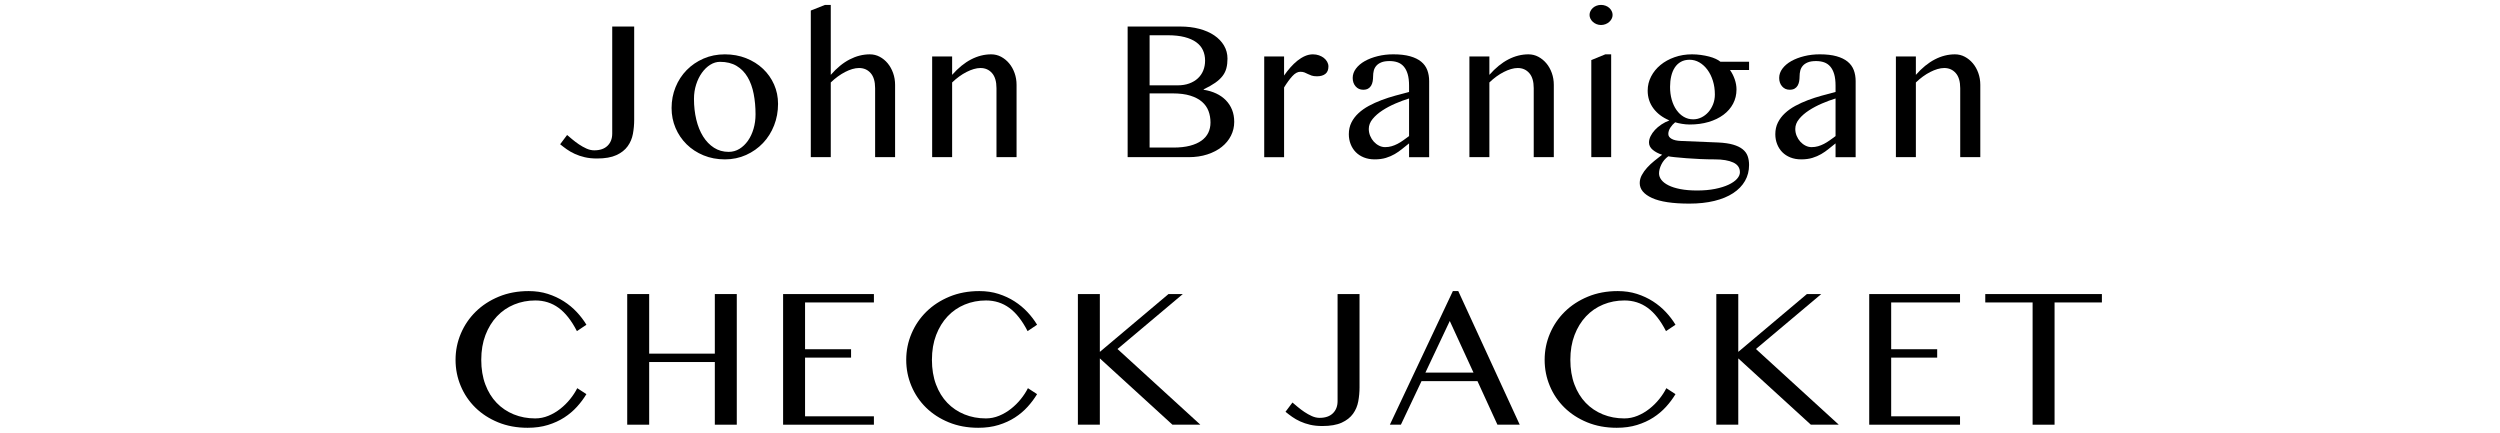 <?xml version="1.0" encoding="UTF-8"?>
<svg id="_レイヤー_1" xmlns="http://www.w3.org/2000/svg" version="1.1" viewBox="0 0 884 153">
  <!-- Generator: Adobe Illustrator 29.7.1, SVG Export Plug-In . SVG Version: 2.1.1 Build 8)  -->
  <path d="M224.249,42.348c0,1.691-.15,3.35-.449,4.975-.299,1.626-.917,3.089-1.853,4.389-.937,1.301-2.27,2.348-3.999,3.141-1.73.793-4.013,1.19-6.847,1.19-1.613,0-3.057-.15-4.331-.449s-2.438-.688-3.491-1.17c-1.054-.481-2.003-1.021-2.849-1.619-.845-.598-1.632-1.196-2.36-1.795l2.458-3.277c.494.417,1.105.931,1.834,1.541.728.612,1.515,1.204,2.36,1.775.845.572,1.729,1.067,2.652,1.482.923.417,1.84.624,2.751.624,2.028,0,3.596-.539,4.701-1.619,1.105-1.079,1.658-2.516,1.658-4.311V9.383h7.764v32.966Z"/>
  <path d="M256.313,56.354c-2.73,0-5.247-.475-7.549-1.424s-4.291-2.249-5.969-3.901c-1.678-1.651-2.984-3.576-3.921-5.774-.937-2.198-1.404-4.545-1.404-7.042,0-2.626.468-5.091,1.404-7.393s2.243-4.311,3.921-6.027,3.667-3.075,5.969-4.077c2.302-1.001,4.818-1.502,7.549-1.502,2.705,0,5.209.455,7.511,1.365,2.302.911,4.291,2.159,5.969,3.746s2.984,3.44,3.921,5.559c.937,2.12,1.404,4.403,1.404,6.847,0,2.706-.468,5.248-1.404,7.627-.937,2.379-2.243,4.454-3.921,6.223s-3.667,3.173-5.969,4.213-4.806,1.561-7.511,1.561ZM257.64,53.702c1.404,0,2.685-.357,3.843-1.073,1.156-.715,2.158-1.678,3.004-2.887.845-1.21,1.502-2.614,1.97-4.214.469-1.6.702-3.296.702-5.091,0-2.575-.221-4.994-.663-7.257s-1.157-4.233-2.146-5.91c-.988-1.678-2.282-2.998-3.882-3.96-1.6-.962-3.557-1.444-5.871-1.444-1.197,0-2.348.345-3.453,1.034-1.105.689-2.087,1.633-2.945,2.829s-1.541,2.588-2.049,4.174c-.507,1.587-.761,3.277-.761,5.072,0,2.601.273,5.039.819,7.314.547,2.276,1.347,4.26,2.399,5.95,1.054,1.69,2.341,3.023,3.862,3.999s3.244,1.463,5.17,1.463Z"/>
  <path d="M293.762,26.47c2.132-2.445,4.362-4.266,6.69-5.462,2.327-1.196,4.701-1.795,7.12-1.795,1.248,0,2.412.287,3.491.858,1.079.572,2.022,1.346,2.829,2.321.806.976,1.443,2.12,1.911,3.433.469,1.314.702,2.711.702,4.194v25.554h-7.062v-24.383c0-2.366-.526-4.148-1.58-5.345-1.053-1.196-2.425-1.794-4.115-1.794-.755,0-1.548.124-2.38.37-.833.248-1.678.592-2.536,1.034-.858.442-1.717.976-2.575,1.6s-1.69,1.326-2.496,2.106v26.412h-7.062V3.725l5.032-1.99h2.029v24.735Z"/>
  <path d="M329.611,19.955h7.062v6.516c2.158-2.445,4.395-4.266,6.71-5.462,2.314-1.196,4.682-1.795,7.101-1.795,1.248,0,2.412.287,3.491.858,1.079.572,2.029,1.346,2.849,2.321s1.463,2.12,1.931,3.433c.469,1.314.702,2.711.702,4.194v25.554h-7.101v-24.383c0-2.366-.526-4.148-1.58-5.345-1.053-1.196-2.412-1.794-4.076-1.794-.755,0-1.548.124-2.38.37-.833.248-1.685.592-2.556,1.034-.872.442-1.736.976-2.595,1.6s-1.69,1.326-2.496,2.106v26.412h-7.062V19.955Z"/>
  <path d="M398.733,9.383h18.609c2.444,0,4.694.272,6.749.819s3.816,1.321,5.286,2.322c1.469,1.001,2.614,2.198,3.434,3.589.819,1.392,1.229,2.933,1.229,4.623,0,1.249-.13,2.374-.39,3.375-.261,1.001-.716,1.925-1.366,2.77-.65.846-1.515,1.646-2.594,2.399-1.08.755-2.438,1.521-4.077,2.302v.156c1.639.26,3.121.702,4.447,1.326,1.327.625,2.464,1.424,3.414,2.399.949.976,1.678,2.101,2.185,3.375s.761,2.691.761,4.252c0,1.743-.384,3.375-1.15,4.896-.768,1.521-1.854,2.842-3.258,3.96s-3.102,2.003-5.092,2.653c-1.989.65-4.207.975-6.651.975h-21.535V9.383ZM406.496,30.177h9.87c1.561,0,2.945-.221,4.154-.663,1.21-.442,2.23-1.054,3.063-1.834.832-.78,1.463-1.703,1.892-2.77.43-1.066.644-2.224.644-3.473,0-1.352-.253-2.581-.761-3.687-.507-1.105-1.301-2.048-2.38-2.829s-2.451-1.385-4.115-1.814c-1.665-.429-3.655-.644-5.97-.644h-6.397v17.712ZM406.496,52.18h8.388c2.263,0,4.22-.214,5.871-.644s3.017-1.034,4.097-1.814c1.079-.78,1.879-1.71,2.399-2.79.52-1.079.78-2.282.78-3.608,0-1.456-.234-2.809-.702-4.058-.469-1.248-1.229-2.334-2.282-3.257-1.054-.923-2.433-1.651-4.136-2.185-1.704-.532-3.791-.8-6.262-.8h-8.153v19.156Z"/>
  <path d="M447.027,19.955h7.022v6.75c.702-1.014,1.449-1.97,2.243-2.868.793-.897,1.619-1.69,2.478-2.38.857-.688,1.748-1.235,2.672-1.639.923-.402,1.854-.604,2.79-.604.78,0,1.502.117,2.165.351s1.241.546,1.736.936c.493.391.884.846,1.17,1.366.286.521.429,1.067.429,1.639,0,1.17-.357,2.042-1.072,2.614-.716.572-1.711.858-2.984.858-.78,0-1.411-.084-1.893-.254-.481-.168-.917-.351-1.307-.546-.391-.195-.78-.377-1.171-.546-.39-.169-.897-.254-1.521-.254-.937,0-1.879.521-2.828,1.561-.95,1.041-1.919,2.367-2.906,3.979v24.656h-7.022V19.955Z"/>
  <path d="M505.348,55.574h-7.102v-4.876c-.832.65-1.652,1.307-2.457,1.97-.807.663-1.678,1.268-2.613,1.814-.938.546-1.979.995-3.121,1.346-1.146.351-2.473.526-3.98.526-1.404,0-2.672-.228-3.803-.683-1.133-.455-2.088-1.079-2.869-1.873-.779-.793-1.385-1.736-1.812-2.829-.43-1.092-.645-2.263-.645-3.511,0-1.535.305-2.913.916-4.136.611-1.222,1.443-2.321,2.498-3.297,1.053-.975,2.275-1.84,3.666-2.594,1.393-.754,2.881-1.43,4.469-2.029,1.586-.598,3.211-1.125,4.875-1.58,1.664-.455,3.291-.891,4.877-1.307v-2.224c0-1.612-.162-2.972-.486-4.077-.326-1.105-.787-2.002-1.387-2.692-.598-.689-1.32-1.183-2.164-1.482-.846-.299-1.801-.449-2.867-.449-1.197,0-2.172.156-2.926.468-.756.312-1.348.722-1.775,1.229-.43.507-.723,1.079-.879,1.716-.156.638-.234,1.294-.234,1.97,0,.624-.051,1.223-.154,1.795-.105.572-.287,1.079-.547,1.521s-.619.793-1.072,1.053c-.457.26-1.035.39-1.736.39-1.094,0-1.984-.396-2.674-1.19s-1.033-1.788-1.033-2.985c0-1.17.383-2.269,1.15-3.296.768-1.027,1.809-1.912,3.121-2.653,1.314-.741,2.842-1.326,4.584-1.756,1.742-.429,3.576-.644,5.502-.644,2.34,0,4.316.228,5.93.683,1.613.456,2.92,1.093,3.922,1.912,1,.819,1.723,1.813,2.164,2.984.441,1.17.664,2.471.664,3.901v26.88ZM498.246,34.819c-1.535.468-3.135,1.06-4.799,1.775s-3.199,1.528-4.604,2.438c-1.404.911-2.561,1.918-3.471,3.024-.912,1.105-1.367,2.282-1.367,3.53,0,.858.162,1.678.488,2.458.324.78.754,1.463,1.287,2.048.533.585,1.145,1.054,1.834,1.405s1.41.527,2.166.527c.805,0,1.566-.104,2.281-.312.715-.208,1.41-.487,2.088-.839.676-.351,1.352-.767,2.029-1.248.676-.481,1.365-.981,2.066-1.502v-13.304Z"/>
  <path d="M519.582,19.955h7.062v6.516c2.158-2.445,4.395-4.266,6.709-5.462s4.682-1.795,7.102-1.795c1.248,0,2.412.287,3.49.858,1.08.572,2.029,1.346,2.85,2.321.818.976,1.463,2.12,1.93,3.433.469,1.314.703,2.711.703,4.194v25.554h-7.102v-24.383c0-2.366-.525-4.148-1.58-5.345-1.053-1.196-2.412-1.794-4.076-1.794-.754,0-1.547.124-2.379.37-.834.248-1.686.592-2.557,1.034-.871.442-1.736.976-2.594,1.6-.859.624-1.691,1.326-2.496,2.106v26.412h-7.062V19.955Z"/>
  <path d="M566.121,1.736c.545,0,1.072.091,1.58.273.506.183.941.436,1.307.761.363.326.656.702.877,1.132.221.429.332.891.332,1.385,0,.468-.111.917-.332,1.346-.221.43-.514.807-.877,1.132-.365.325-.801.585-1.307.78-.508.195-1.035.292-1.58.292-.547,0-1.068-.098-1.561-.292-.494-.195-.924-.455-1.289-.78-.363-.325-.656-.702-.877-1.132-.221-.429-.332-.878-.332-1.346,0-.494.111-.956.332-1.385.221-.43.514-.806.877-1.132.365-.325.795-.578,1.289-.761.492-.182,1.014-.273,1.561-.273ZM562.687,21.242l4.955-2.029h2.066v36.36h-7.021V21.242Z"/>
  <path d="M618.471,21.828v2.926h-6.748c.701.989,1.26,2.087,1.678,3.297.414,1.209.623,2.399.623,3.569,0,1.847-.402,3.531-1.209,5.052s-1.945,2.829-3.414,3.921-3.219,1.938-5.246,2.536c-2.029.599-4.254.897-6.672.897-.885,0-1.795-.078-2.73-.234-.938-.156-1.744-.338-2.42-.546-.676.546-1.248,1.184-1.717,1.912-.467.728-.701,1.47-.701,2.224,0,.702.389,1.274,1.17,1.716.779.443,1.873.689,3.277.742l13.225.546c2.107.104,3.855.357,5.248.761,1.391.403,2.51.943,3.355,1.619.844.677,1.436,1.482,1.775,2.419.338.936.506,1.989.506,3.16,0,2.08-.48,3.959-1.443,5.637-.963,1.677-2.354,3.114-4.174,4.311-1.82,1.196-4.037,2.113-6.652,2.75-2.613.638-5.559.956-8.836.956-5.904,0-10.307-.663-13.207-1.989-2.9-1.327-4.35-3.082-4.35-5.267,0-.989.248-1.938.742-2.848.494-.911,1.117-1.782,1.873-2.614.754-.833,1.6-1.625,2.535-2.38s1.859-1.482,2.77-2.185c-1.326-.415-2.432-.994-3.316-1.736-.885-.741-1.326-1.605-1.326-2.594,0-.728.189-1.476.566-2.243.377-.767.891-1.502,1.541-2.204.648-.703,1.416-1.346,2.301-1.932.885-.585,1.82-1.06,2.809-1.424-2.418-1.015-4.305-2.432-5.656-4.252-1.352-1.82-2.029-3.915-2.029-6.281,0-1.768.404-3.433,1.211-4.994.805-1.561,1.91-2.919,3.316-4.077,1.404-1.157,3.062-2.074,4.973-2.75,1.912-.676,3.973-1.015,6.184-1.015,1.041,0,2.082.072,3.121.215,1.041.143,2.01.331,2.906.565.898.234,1.691.514,2.381.839s1.229.657,1.619.995h10.143ZM589.914,55.262c-1.066.78-1.881,1.736-2.439,2.867s-.838,2.191-.838,3.18c0,.806.279,1.573.838,2.302.559.728,1.398,1.372,2.518,1.931,1.117.559,2.521,1.001,4.213,1.327,1.689.325,3.654.487,5.891.487,2.367,0,4.486-.189,6.359-.565,1.873-.377,3.459-.872,4.76-1.482,1.301-.611,2.295-1.301,2.984-2.068.689-.768,1.033-1.542,1.033-2.322,0-1.586-.793-2.744-2.379-3.472-1.586-.729-3.746-1.093-6.477-1.093-1.717,0-3.447-.039-5.189-.117-1.742-.078-3.361-.176-4.855-.292-1.496-.117-2.816-.234-3.961-.352-1.145-.117-1.963-.227-2.457-.331ZM598.73,42.193c1.014,0,1.982-.227,2.906-.683.924-.454,1.736-1.079,2.439-1.872.701-.793,1.26-1.723,1.678-2.79.414-1.066.623-2.21.623-3.433,0-1.742-.234-3.361-.701-4.857-.469-1.495-1.113-2.796-1.932-3.901-.82-1.105-1.77-1.97-2.848-2.595-1.08-.624-2.23-.936-3.453-.936-1.197,0-2.23.248-3.102.741-.871.495-1.588,1.17-2.146,2.029s-.975,1.873-1.248,3.043-.41,2.433-.41,3.784c0,1.613.195,3.115.586,4.506.391,1.392.949,2.608,1.678,3.648s1.592,1.853,2.594,2.438,2.113.878,3.336.878Z"/>
  <path d="M656.154,55.574h-7.102v-4.876c-.832.65-1.652,1.307-2.457,1.97-.807.663-1.678,1.268-2.613,1.814-.938.546-1.979.995-3.121,1.346-1.146.351-2.473.526-3.98.526-1.404,0-2.672-.228-3.803-.683-1.133-.455-2.088-1.079-2.869-1.873-.779-.793-1.385-1.736-1.812-2.829-.43-1.092-.645-2.263-.645-3.511,0-1.535.305-2.913.916-4.136.611-1.222,1.443-2.321,2.498-3.297,1.053-.975,2.275-1.84,3.666-2.594,1.393-.754,2.881-1.43,4.469-2.029,1.586-.598,3.211-1.125,4.875-1.58,1.664-.455,3.291-.891,4.877-1.307v-2.224c0-1.612-.162-2.972-.486-4.077-.326-1.105-.787-2.002-1.387-2.692-.598-.689-1.32-1.183-2.164-1.482-.846-.299-1.801-.449-2.867-.449-1.197,0-2.172.156-2.926.468-.756.312-1.348.722-1.775,1.229-.43.507-.723,1.079-.879,1.716-.156.638-.234,1.294-.234,1.97,0,.624-.051,1.223-.154,1.795-.105.572-.287,1.079-.547,1.521s-.619.793-1.072,1.053c-.457.26-1.035.39-1.736.39-1.094,0-1.984-.396-2.674-1.19s-1.033-1.788-1.033-2.985c0-1.17.383-2.269,1.15-3.296.768-1.027,1.809-1.912,3.121-2.653,1.314-.741,2.842-1.326,4.584-1.756,1.742-.429,3.576-.644,5.502-.644,2.34,0,4.316.228,5.93.683,1.613.456,2.92,1.093,3.922,1.912,1,.819,1.723,1.813,2.164,2.984.441,1.17.664,2.471.664,3.901v26.88ZM649.053,34.819c-1.535.468-3.135,1.06-4.799,1.775s-3.199,1.528-4.604,2.438c-1.404.911-2.561,1.918-3.471,3.024-.912,1.105-1.367,2.282-1.367,3.53,0,.858.162,1.678.488,2.458.324.78.754,1.463,1.287,2.048.533.585,1.145,1.054,1.834,1.405s1.41.527,2.166.527c.805,0,1.566-.104,2.281-.312.715-.208,1.41-.487,2.088-.839.676-.351,1.352-.767,2.029-1.248.676-.481,1.365-.981,2.066-1.502v-13.304Z"/>
  <path d="M670.389,19.955h7.062v6.516c2.158-2.445,4.395-4.266,6.709-5.462s4.682-1.795,7.102-1.795c1.248,0,2.412.287,3.49.858,1.08.572,2.029,1.346,2.85,2.321.818.976,1.463,2.12,1.93,3.433.469,1.314.703,2.711.703,4.194v25.554h-7.102v-24.383c0-2.366-.525-4.148-1.58-5.345-1.053-1.196-2.412-1.794-4.076-1.794-.754,0-1.547.124-2.379.37-.834.248-1.686.592-2.557,1.034-.871.442-1.736.976-2.594,1.6-.859.624-1.691,1.326-2.496,2.106v26.412h-7.062V19.955Z"/>
  <path d="M170.173,127.232c0,3.252.481,6.158,1.444,8.72.962,2.562,2.295,4.728,3.998,6.496s3.72,3.128,6.048,4.077c2.327.949,4.856,1.424,7.588,1.424,1.612,0,3.173-.312,4.682-.937,1.508-.624,2.906-1.443,4.193-2.458,1.288-1.015,2.445-2.158,3.473-3.434,1.027-1.273,1.866-2.561,2.517-3.862l3.238,2.107c-.937,1.561-2.056,3.056-3.355,4.486-1.301,1.431-2.796,2.692-4.486,3.784-1.691,1.092-3.609,1.971-5.755,2.633-2.146.664-4.545.995-7.198.995-3.823,0-7.302-.644-10.436-1.931-3.135-1.287-5.813-3.023-8.037-5.209-2.224-2.185-3.947-4.732-5.169-7.646-1.223-2.912-1.834-5.994-1.834-9.246,0-3.251.624-6.346,1.873-9.285,1.248-2.938,3.004-5.521,5.267-7.744s4.98-3.992,8.153-5.306c3.173-1.313,6.697-1.97,10.573-1.97,2.444,0,4.701.332,6.769.995,2.067.664,3.953,1.541,5.657,2.634,1.703,1.092,3.225,2.354,4.564,3.784,1.339,1.431,2.478,2.926,3.414,4.486l-3.355,2.263c-1.925-3.745-4.084-6.489-6.477-8.231-2.393-1.742-5.137-2.614-8.231-2.614-2.68,0-5.183.482-7.511,1.444-2.327.962-4.35,2.354-6.066,4.174s-3.069,4.025-4.058,6.613-1.482,5.507-1.482,8.758Z"/>
  <path d="M229.548,128.012v22.16h-7.764v-46.192h7.764v21.067h23.213v-21.067h7.764v46.192h-7.764v-22.16h-23.213Z"/>
  <path d="M309.013,103.98v2.965h-24.344v16.542h16.269v2.965h-16.269v20.755h24.344v2.966h-32.107v-46.192h32.107Z"/>
  <path d="M329.53,127.232c0,3.252.481,6.158,1.444,8.72.962,2.562,2.295,4.728,3.998,6.496s3.72,3.128,6.048,4.077c2.327.949,4.856,1.424,7.588,1.424,1.612,0,3.173-.312,4.682-.937,1.508-.624,2.906-1.443,4.193-2.458,1.288-1.015,2.445-2.158,3.473-3.434,1.027-1.273,1.866-2.561,2.517-3.862l3.238,2.107c-.937,1.561-2.056,3.056-3.355,4.486-1.301,1.431-2.796,2.692-4.486,3.784-1.691,1.092-3.609,1.971-5.755,2.633-2.146.664-4.545.995-7.198.995-3.823,0-7.302-.644-10.436-1.931-3.135-1.287-5.813-3.023-8.037-5.209-2.224-2.185-3.947-4.732-5.169-7.646-1.223-2.912-1.834-5.994-1.834-9.246,0-3.251.624-6.346,1.873-9.285,1.248-2.938,3.004-5.521,5.267-7.744s4.98-3.992,8.153-5.306c3.173-1.313,6.697-1.97,10.573-1.97,2.444,0,4.701.332,6.769.995,2.067.664,3.953,1.541,5.657,2.634,1.703,1.092,3.225,2.354,4.564,3.784,1.339,1.431,2.478,2.926,3.414,4.486l-3.355,2.263c-1.925-3.745-4.084-6.489-6.477-8.231-2.393-1.742-5.137-2.614-8.231-2.614-2.68,0-5.183.482-7.511,1.444-2.327.962-4.35,2.354-6.066,4.174s-3.069,4.025-4.058,6.613-1.482,5.507-1.482,8.758Z"/>
  <path d="M381.141,103.98h7.764v20.443l24.266-20.443h5.072l-23.096,19.429,29.299,26.764h-9.87l-25.671-23.447v23.447h-7.764v-46.192Z"/>
  <path d="M480.732,136.947c0,1.69-.15,3.349-.449,4.974-.299,1.626-.916,3.089-1.852,4.39-.938,1.301-2.27,2.348-4,3.141-1.73.793-4.012,1.189-6.846,1.189-1.613,0-3.057-.15-4.331-.448-1.274-.299-2.438-.689-3.491-1.171-1.054-.48-2.003-1.021-2.849-1.619-.845-.598-1.632-1.195-2.36-1.795l2.458-3.276c.494.416,1.105.931,1.834,1.541.728.611,1.515,1.203,2.36,1.774.845.573,1.729,1.067,2.652,1.483s1.84.624,2.751.624c2.028,0,3.596-.539,4.701-1.619,1.105-1.079,1.658-2.517,1.658-4.311v-37.844h7.763v32.967Z"/>
  <path d="M515.644,102.927l21.73,47.246h-7.881l-7.061-15.411h-19.781l-7.295,15.411h-3.9l22.275-47.246h1.912ZM504.019,131.758h17.01l-8.389-18.258-8.621,18.258Z"/>
  <path d="M555.277,127.232c0,3.252.48,6.158,1.443,8.72s2.295,4.728,3.998,6.496,3.721,3.128,6.049,4.077c2.326.949,4.855,1.424,7.588,1.424,1.611,0,3.172-.312,4.682-.937,1.508-.624,2.906-1.443,4.193-2.458s2.445-2.158,3.473-3.434c1.027-1.273,1.865-2.561,2.516-3.862l3.238,2.107c-.936,1.561-2.055,3.056-3.355,4.486s-2.795,2.692-4.486,3.784-3.609,1.971-5.754,2.633c-2.146.664-4.545.995-7.199.995-3.822,0-7.301-.644-10.436-1.931s-5.812-3.023-8.037-5.209c-2.223-2.185-3.947-4.732-5.168-7.646-1.223-2.912-1.834-5.994-1.834-9.246,0-3.251.623-6.346,1.873-9.285,1.248-2.938,3.004-5.521,5.266-7.744,2.264-2.224,4.98-3.992,8.154-5.306,3.172-1.313,6.697-1.97,10.572-1.97,2.445,0,4.701.332,6.77.995,2.066.664,3.953,1.541,5.656,2.634,1.703,1.092,3.225,2.354,4.564,3.784,1.34,1.431,2.479,2.926,3.414,4.486l-3.355,2.263c-1.924-3.745-4.084-6.489-6.477-8.231-2.393-1.742-5.137-2.614-8.23-2.614-2.68,0-5.184.482-7.512,1.444-2.326.962-4.35,2.354-6.066,4.174s-3.068,4.025-4.057,6.613-1.482,5.507-1.482,8.758Z"/>
  <path d="M606.889,103.98h7.764v20.443l24.266-20.443h5.072l-23.096,19.429,29.299,26.764h-9.871l-25.67-23.447v23.447h-7.764v-46.192Z"/>
  <path d="M693.064,103.98v2.965h-24.344v16.542h16.268v2.965h-16.268v20.755h24.344v2.966h-32.107v-46.192h32.107Z"/>
  <path d="M743.23,103.98v2.965h-16.736v43.228h-7.764v-43.228h-16.736v-2.965h41.236Z"/>
</svg>